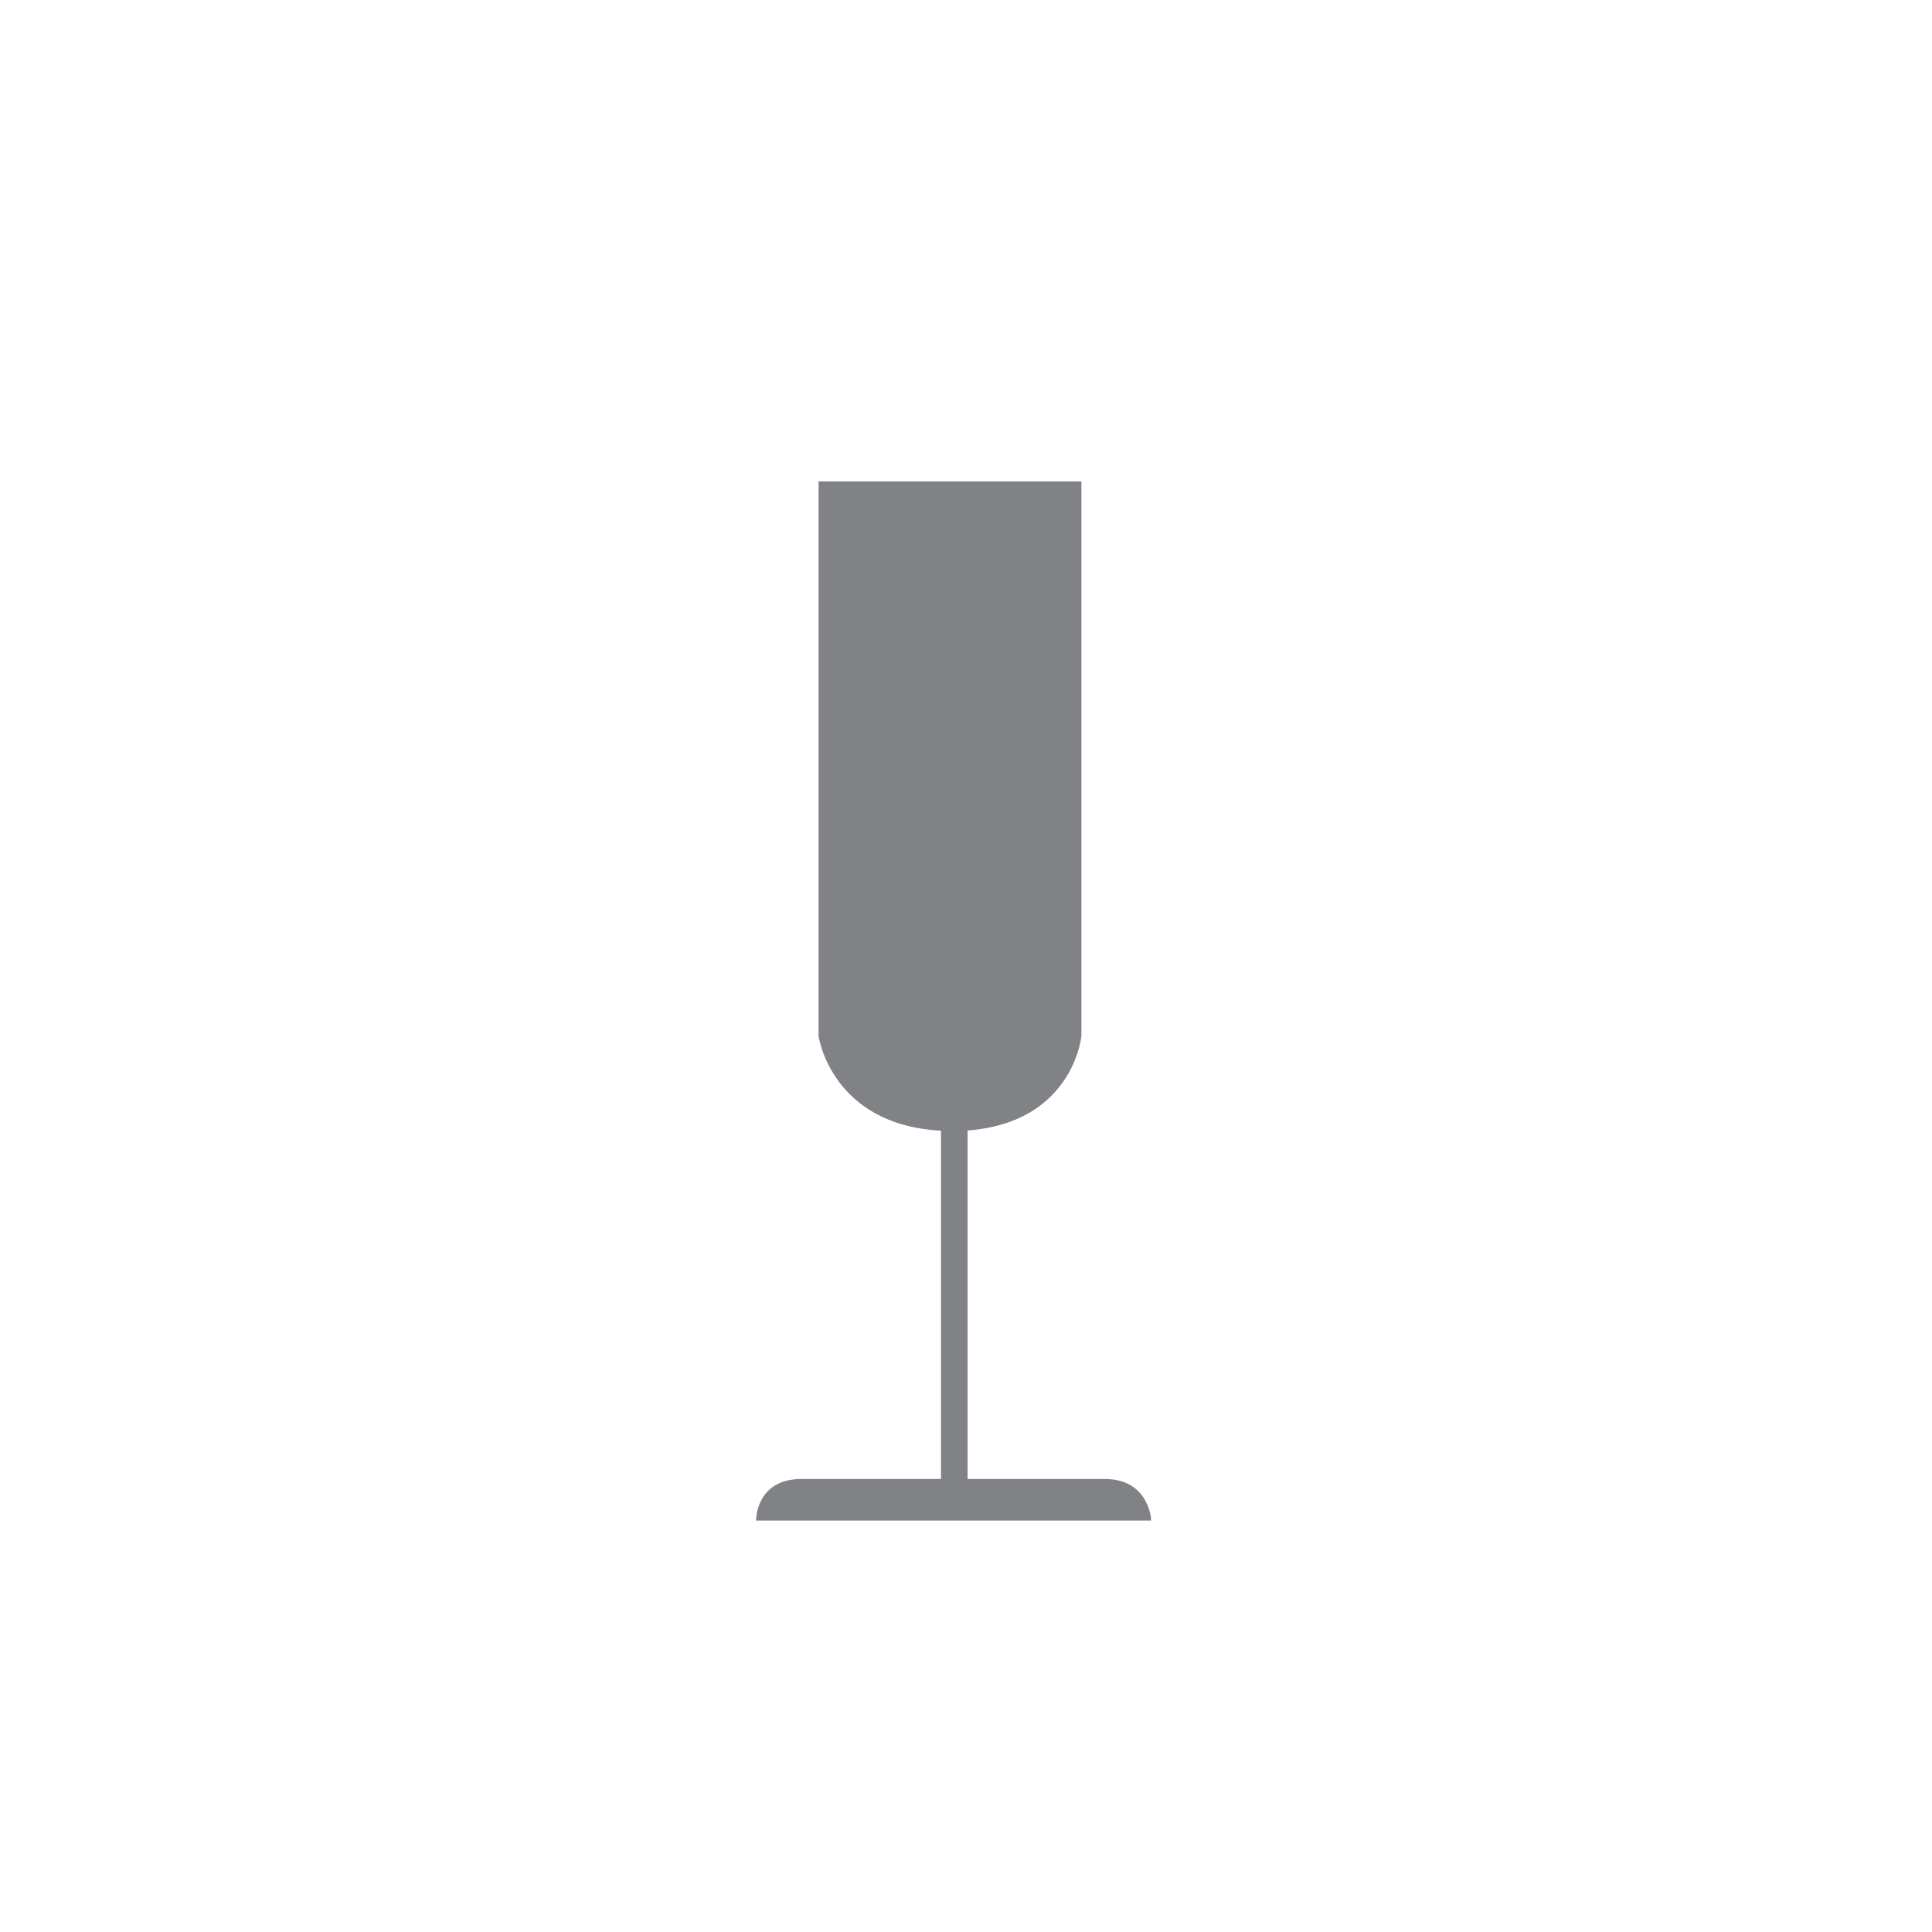 <?xml version="1.0" encoding="utf-8"?>
<svg xmlns="http://www.w3.org/2000/svg" xmlns:xlink="http://www.w3.org/1999/xlink" version="1.1" id="Livello_1" x="0px" y="0px" viewBox="0 0 85.04 85.04" style="enable-background:new 0 0 85.04 85.04;">
<style type="text/css">
	.st0{fill:#808285;}
</style>
<path class="st0" d="M48.63,65.1c-0.92,0-3.42,0-6.04,0V49.76c4.66-0.35,5.01-4.16,5.01-4.16V21.19H36.03V45.6&#xD;&#xA;	c0,0,0.54,3.91,5.39,4.17V65.1c-2.64,0-5.19,0-6.14,0c-2.03,0-2,1.83-2,1.83h17.39C50.68,66.93,50.6,65.1,48.63,65.1z"/>
</svg>
